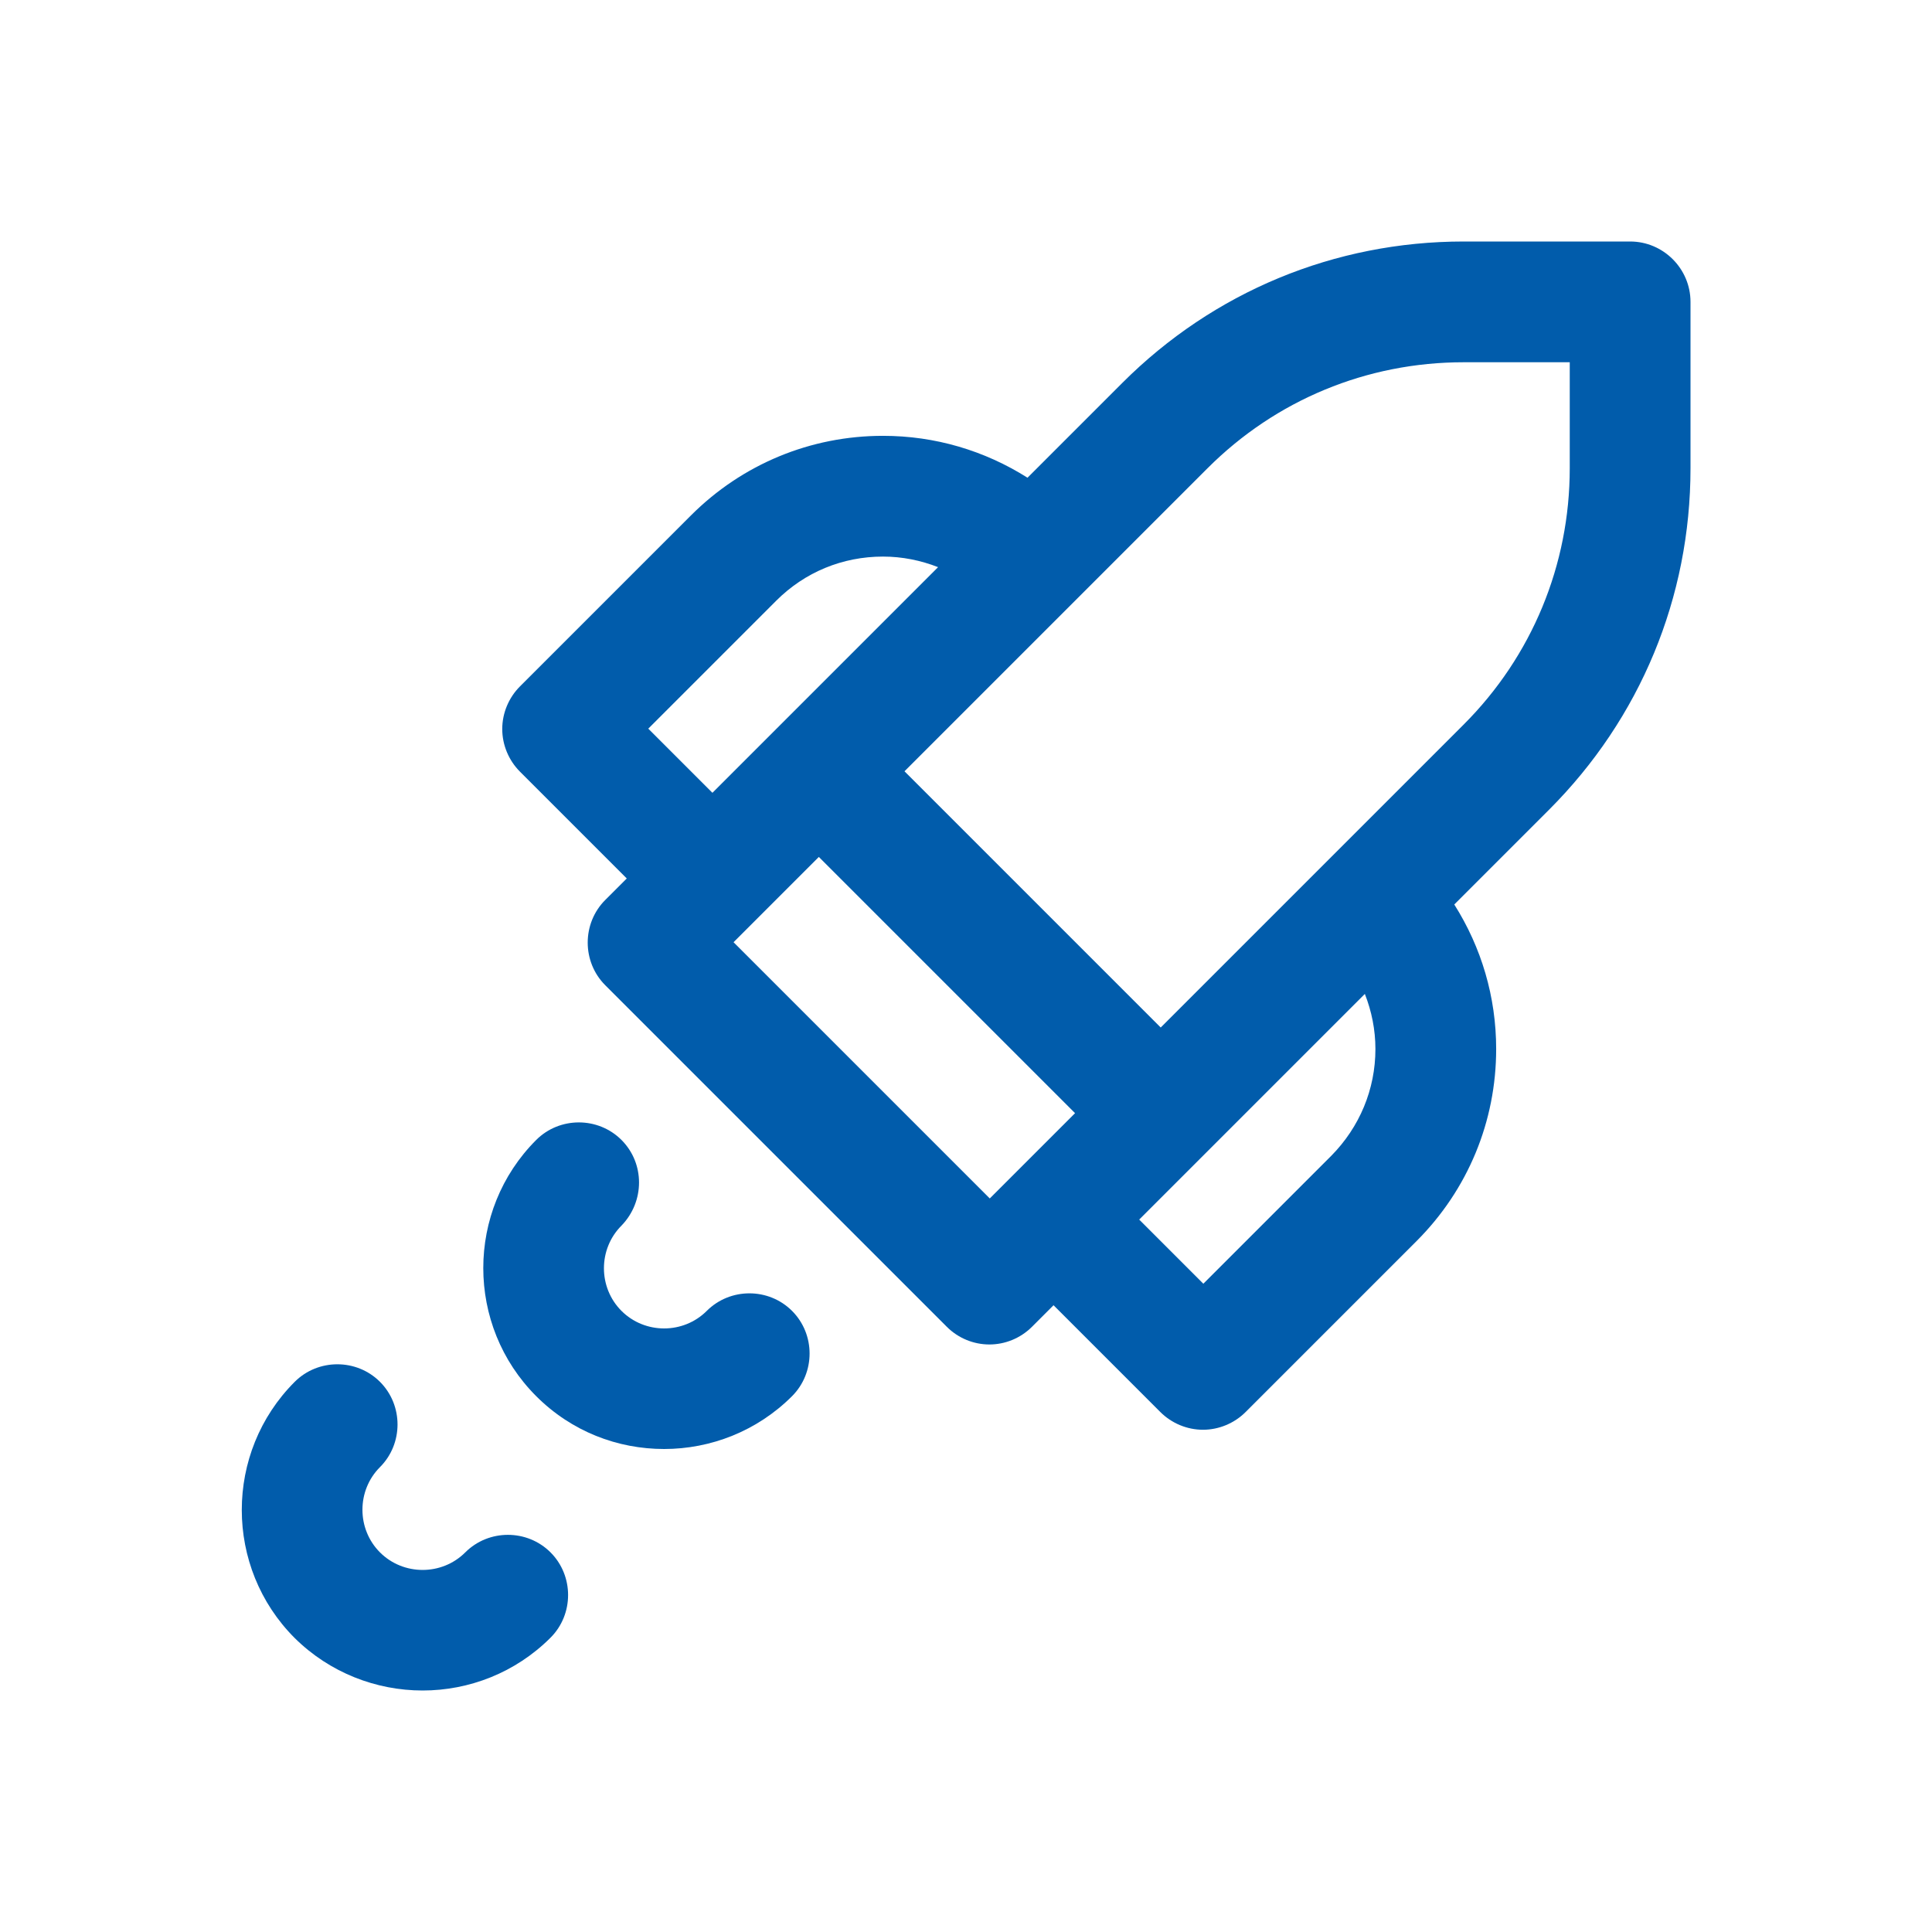 <?xml version="1.0" encoding="UTF-8"?> <!-- Generator: Adobe Illustrator 24.2.0, SVG Export Plug-In . SVG Version: 6.00 Build 0) --> <svg xmlns="http://www.w3.org/2000/svg" xmlns:xlink="http://www.w3.org/1999/xlink" version="1.1" id="Layer" x="0px" y="0px" viewBox="0 0 512 512" style="enable-background:new 0 0 512 512;" xml:space="preserve"> <style type="text/css"> .st0{fill:#015CAB;} </style> <path class="st0" d="M432,64h-44.1c-34.2,0-66.3,13.3-90.5,37.5l-25.1,25.1c-11.4-7.2-24.5-11.1-38.3-11.1 c-19.2,0-37.3,7.5-50.9,21.1l-45.3,45.3c-3,3-4.7,7.1-4.7,11.3s1.7,8.3,4.7,11.3l28.3,28.3l-5.7,5.7c-6.2,6.2-6.2,16.4,0,22.6 l90.5,90.5c3.1,3.1,7.2,4.7,11.3,4.7s8.2-1.6,11.3-4.7l5.7-5.7l28.3,28.3c3,3,7.1,4.7,11.3,4.7s8.3-1.7,11.3-4.7l45.3-45.3 c13.6-13.6,21.1-31.7,21.1-50.9c0-13.8-3.9-26.9-11.1-38.3l25.1-25.1c24.2-24.2,37.5-56.3,37.5-90.5V80C448,71.2,440.8,64,432,64 L432,64z M171.8,193.1l33.9-33.9c7.6-7.6,17.6-11.7,28.3-11.7c5.1,0,10,1,14.6,2.8l-59.8,59.8L171.8,193.1z M194.4,249.7l22.6-22.6 l67.9,67.9l-22.6,22.6L194.4,249.7z M364.5,278c0,10.7-4.2,20.7-11.7,28.3l-33.9,33.9l-17-17l17-17c0,0,0,0,0,0s0,0,0,0l42.8-42.8 C363.5,268,364.5,272.9,364.5,278L364.5,278z M416,124.1c0,25.6-10,49.8-28.1,67.9l-80.3,80.3l-67.9-67.9l80.3-80.3 C338.1,106,362.2,96,387.9,96H416V124.1z"></path> <path class="st0" d="M112,448c12.3,0,24.6-4.7,33.9-14c6.2-6.2,6.2-16.4,0-22.6c-6.2-6.2-16.4-6.2-22.6,0c-6.2,6.2-16.4,6.2-22.6,0 s-6.2-16.4,0-22.6c6.2-6.2,6.2-16.4,0-22.6c-6.2-6.2-16.4-6.2-22.6,0c-18.7,18.7-18.7,49.2,0,67.9C87.4,443.3,99.7,448,112,448 L112,448z"></path> <path class="st0" d="M164.7,302.1c-6.2-6.2-16.4-6.2-22.6,0c-18.7,18.7-18.7,49.2,0,67.9c9.4,9.4,21.6,14,33.9,14s24.6-4.7,33.9-14 c6.2-6.2,6.2-16.4,0-22.6c-6.2-6.2-16.4-6.2-22.6,0c-6.2,6.2-16.4,6.2-22.6,0s-6.2-16.4,0-22.6C170.9,318.4,170.9,308.3,164.7,302.1 L164.7,302.1z"></path> </svg> 